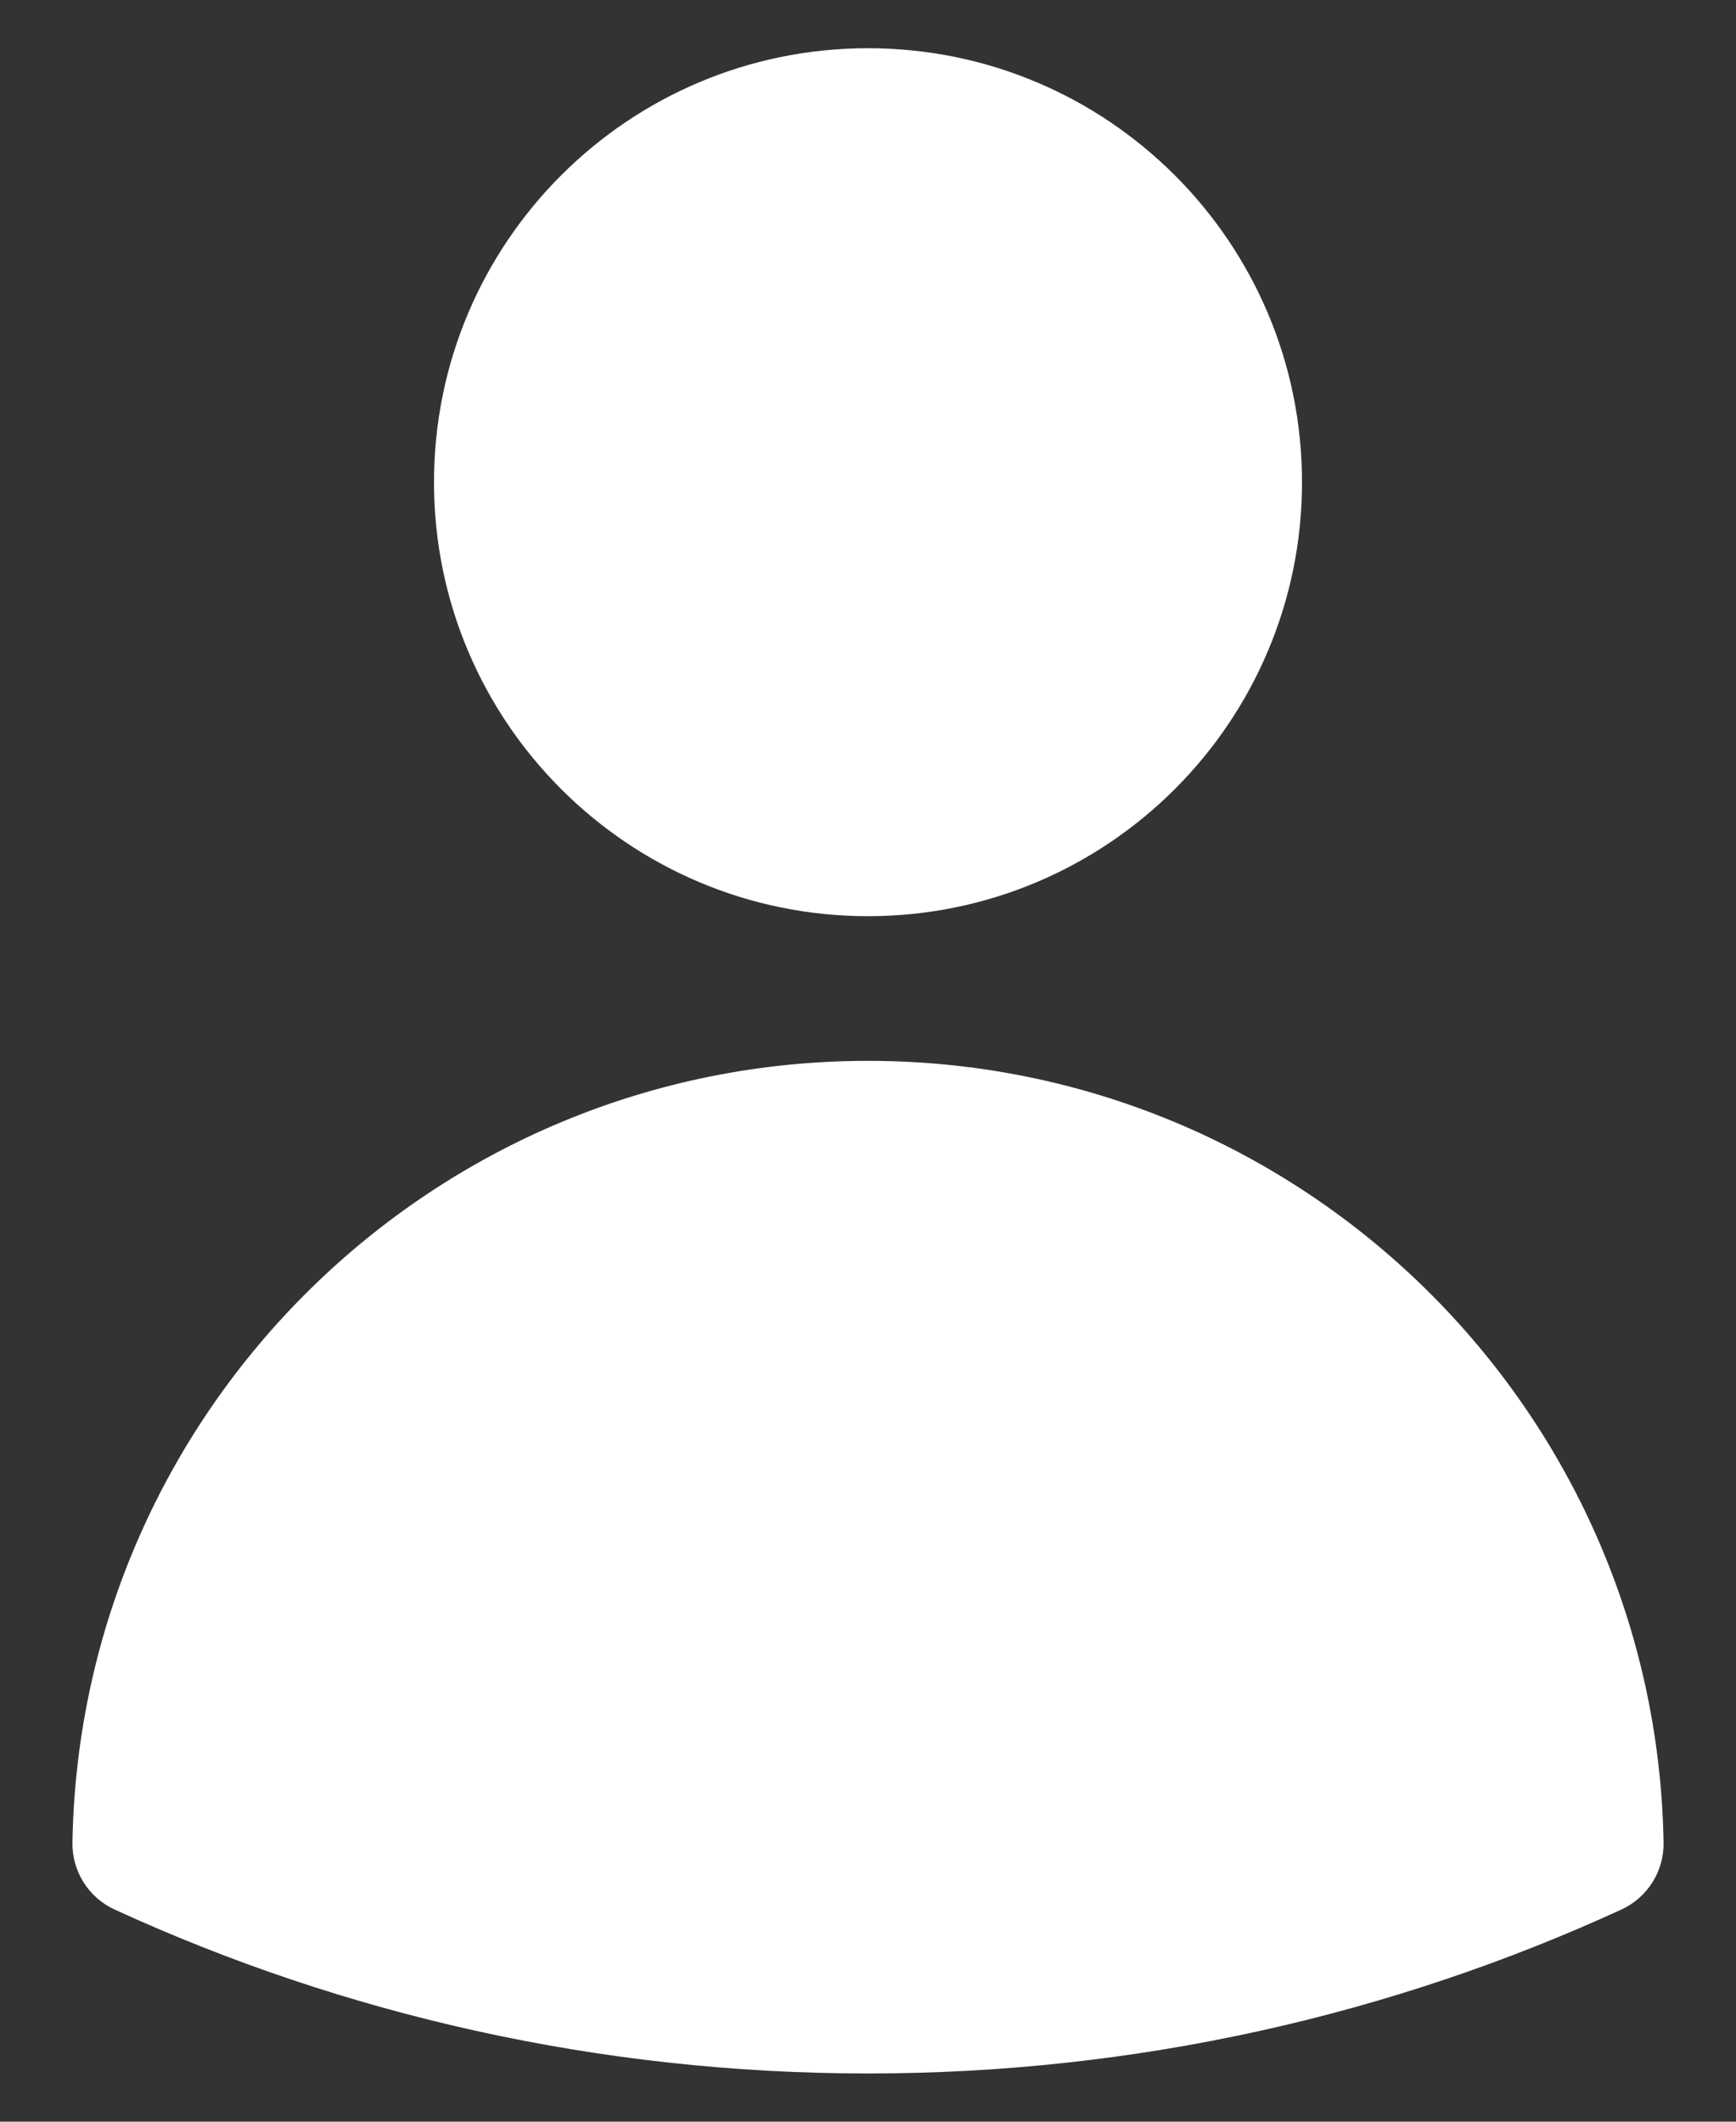 <svg width="18" height="22" viewBox="0 0 18 22" fill="none" xmlns="http://www.w3.org/2000/svg">
<rect x="0" y="0" width="18" height="22" fill="#333333" stroke="none"/>
<path fill-rule="evenodd" clip-rule="evenodd" d="M4.5 5C4.5 2.515 6.515 0.5 9 0.5C11.485 0.5 13.5 2.515 13.5 5C13.5 7.485 11.485 9.5 9 9.5C6.515 9.5 4.5 7.485 4.5 5Z" fill="white"/>
<path fill-rule="evenodd" clip-rule="evenodd" d="M0.751 19.105C0.829 14.616 4.492 11 9 11C13.508 11 17.172 14.616 17.249 19.106C17.254 19.403 17.082 19.676 16.812 19.8C14.433 20.892 11.787 21.5 9 21.5C6.214 21.5 3.568 20.892 1.188 19.8C0.918 19.676 0.746 19.403 0.751 19.105Z" fill="white"/>
</svg>
